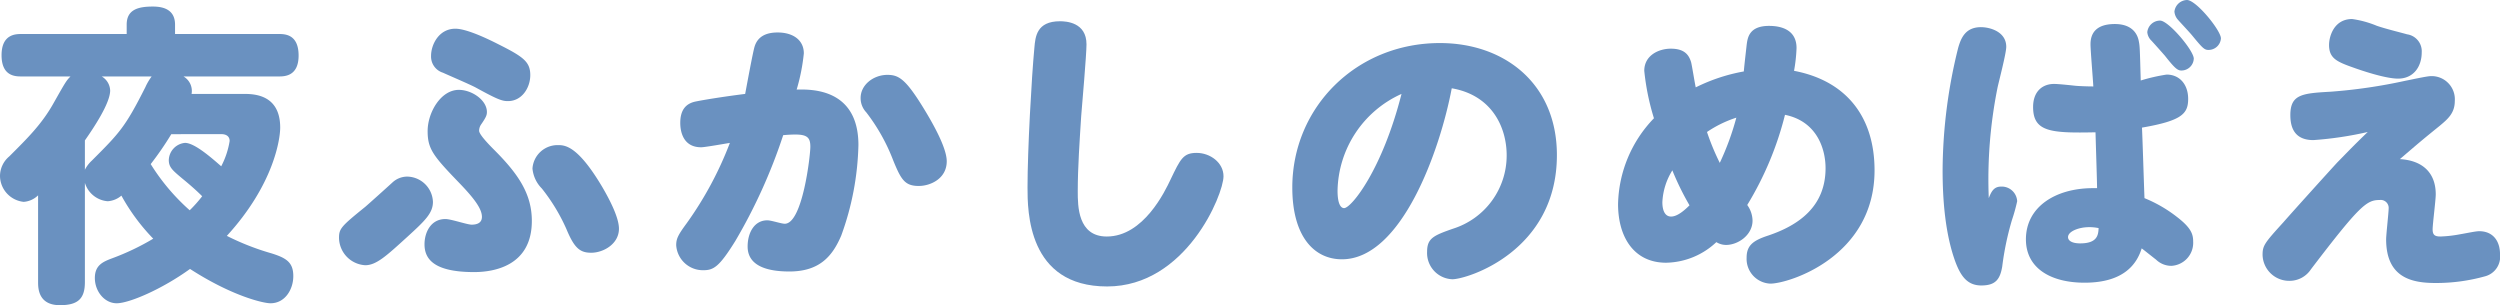 <svg xmlns="http://www.w3.org/2000/svg" width="392.598" height="47.922" viewBox="0 0 392.598 47.922"><defs><style>.cls-1{fill:#6a91c0;}</style></defs><g id="レイヤー_2" data-name="レイヤー 2"><g id="本文"><path class="cls-1" d="M38.318,14.749c1.666,0,5.684.147,5.684,5.292,0,1.764-.98,8.918-8.379,17a39.8,39.8,0,0,0,7.007,2.744c2.352.735,3.43,1.421,3.43,3.577,0,2.058-1.274,4.263-3.577,4.263-1.176,0-6.125-1.176-12.642-5.39-4.41,3.185-9.555,5.39-11.515,5.39-1.911,0-3.43-1.862-3.43-3.969,0-2.009,1.274-2.548,2.7-3.087a38.69,38.69,0,0,0,6.468-3.087,31.441,31.441,0,0,1-5-6.762,3.653,3.653,0,0,1-2.156.882,4.079,4.079,0,0,1-3.577-2.891V44.3c0,2.6-1.078,3.626-3.92,3.626-3.332,0-3.43-2.548-3.43-3.626V30.674A3.6,3.6,0,0,1,3.724,31.7,4.142,4.142,0,0,1,0,27.636a4.039,4.039,0,0,1,1.47-3.087c2.842-2.842,5.1-5.047,6.958-8.379,1.911-3.381,2.009-3.528,2.646-4.165H3.381c-.931,0-3.136,0-3.136-3.332S2.5,5.341,3.381,5.341H19.894V3.871c0-2.352,1.764-2.842,4.116-2.842,1.96,0,3.479.686,3.479,2.842v1.47H43.757c.931,0,3.136,0,3.136,3.381,0,3.283-2.254,3.283-3.136,3.283H28.812a2.632,2.632,0,0,1,1.274,2.744ZM15.974,12.005A2.669,2.669,0,0,1,17.3,14.21c0,2.009-2.6,5.88-3.969,7.84v4.606a5.088,5.088,0,0,1,1.078-1.421c4.361-4.361,5.243-5.243,8.428-11.564a8.793,8.793,0,0,1,.98-1.666ZM26.9,21.07a49.5,49.5,0,0,1-3.234,4.7,32.866,32.866,0,0,0,6.125,7.252,20.77,20.77,0,0,0,1.96-2.205c-.98-.98-2.058-1.911-3.136-2.793-1.519-1.274-2.107-1.764-2.107-2.891a2.8,2.8,0,0,1,2.548-2.695c1.519,0,4.214,2.4,5.684,3.675a12.914,12.914,0,0,0,1.323-3.969c0-.833-.686-1.078-1.274-1.078Z"/><path class="cls-1" d="M63.97,37.191c-3.235,2.94-4.851,4.459-6.616,4.459a4.366,4.366,0,0,1-4.115-4.263c0-1.47.294-1.813,4.115-4.9.687-.588,3.676-3.283,4.264-3.822a3.41,3.41,0,0,1,2.4-.931A4.118,4.118,0,0,1,67.988,31.7C67.988,33.467,66.763,34.643,63.97,37.191Zm10.486,5.537c-6.321,0-7.791-2.058-7.791-4.361,0-1.862.98-3.969,3.283-3.969.882,0,3.429.882,4.115.882,1.03,0,1.618-.392,1.618-1.225,0-1.274-1.225-2.891-3.431-5.194-4.213-4.361-5.095-5.439-5.095-8.281,0-2.891,2.057-6.468,4.9-6.468,2.058,0,4.409,1.617,4.409,3.479,0,.441-.1.784-.881,1.911a1.784,1.784,0,0,0-.343,1.029c0,.588,1.519,2.156,2.4,3.038,3.773,3.773,5.88,6.909,5.88,11.123C83.521,41.8,77.494,42.728,74.456,42.728ZM79.7,15.876c-.931,0-1.813-.392-4.949-2.107-.785-.441-4.459-2.009-5.194-2.352a2.654,2.654,0,0,1-1.863-2.646c0-1.764,1.225-4.263,3.823-4.263,1.567,0,4.459,1.274,6.664,2.4,4.018,2.009,5.095,2.793,5.095,4.9C83.275,13.769,81.953,15.925,79.7,15.876ZM94.6,29.4c1.372,2.352,2.6,4.9,2.6,6.517,0,2.4-2.449,3.773-4.36,3.773-1.765,0-2.646-.735-3.872-3.675A29.19,29.19,0,0,0,85.088,29.6a5.111,5.111,0,0,1-1.469-3.136,3.944,3.944,0,0,1,4.018-3.675C88.764,22.785,90.772,22.932,94.6,29.4Z"/><path class="cls-1" d="M115.454,37.877c-2.5,4.018-3.382,4.557-5,4.557a4.2,4.2,0,0,1-4.264-3.92c0-1.029.294-1.617,1.666-3.479a55.5,55.5,0,0,0,6.763-12.593c-.638.1-3.92.686-4.509.686-2.988,0-3.282-2.744-3.282-3.822,0-2.107.93-3.087,2.5-3.381,1.469-.294,4.556-.784,7.692-1.176.343-1.813,1.176-6.37,1.471-7.4C119.03,5.537,120.6,5.1,122.118,5.1c2.4,0,4.115,1.176,4.115,3.283a30.483,30.483,0,0,1-1.127,5.684c2.206-.049,9.7-.245,9.7,8.722a44.2,44.2,0,0,1-2.7,14.21c-1.322,3.087-3.282,5.635-8.134,5.635-2.891,0-6.565-.588-6.565-3.92,0-2.2,1.078-4.116,3.086-4.116.638,0,2.206.539,2.745.539,2.793,0,4.018-10.682,4.018-12.1,0-1.372-.442-1.911-2.352-1.911-.686,0-1.372.049-1.911.1A84.918,84.918,0,0,1,115.454,37.877Zm28.86-8.673c-2.2,0-2.793-.931-4.066-4.067a29.633,29.633,0,0,0-4.214-7.5,3.237,3.237,0,0,1-.883-2.254c0-2.058,2.01-3.626,4.214-3.626,1.716,0,2.794.637,5.342,4.7,1.714,2.744,3.968,6.713,3.968,8.869C148.675,28.077,146.079,29.2,144.314,29.2Z"/><path class="cls-1" d="M169.79,18.228c-.245,3.871-.54,8.085-.54,11.809,0,2.3,0,7.105,4.558,7.105,5.782,0,9.163-7.154,10-8.918,1.568-3.283,2.008-4.214,4.116-4.214s4.214,1.519,4.214,3.675c0,2.842-5.88,17.3-18.277,17.3-12.5,0-12.5-11.858-12.5-15.582,0-5.782.637-17.3,1.078-21.9.147-1.715.343-4.165,4.018-4.165.931,0,4.165.147,4.165,3.626C170.623,8.575,169.937,16.415,169.79,18.228Z"/><path class="cls-1" d="M210.734,40.719c-4.361,0-7.791-3.577-7.791-11.27,0-12.593,10.045-22.687,23.177-22.687,10.143,0,18.375,6.37,18.375,17.591,0,15.141-14.112,19.5-16.415,19.5a4.123,4.123,0,0,1-3.969-4.312c0-2.107.98-2.548,4.067-3.626A12.047,12.047,0,0,0,236.606,24.4c0-4.459-2.352-9.457-8.624-10.535C226.169,23.471,220.142,40.719,210.734,40.719Zm-.686-10.78c0,2.254.588,2.744,1.029,2.744,1.127,0,5.978-5.978,9.016-17.934A16.994,16.994,0,0,0,210.048,29.939Z"/><path class="cls-1" d="M274.385,32.193a4.305,4.305,0,0,1,.833,2.45c0,2.254-2.254,3.822-4.165,3.822a2.943,2.943,0,0,1-1.519-.441,11.786,11.786,0,0,1-7.889,3.234c-5.047,0-7.546-4.018-7.546-9.212a19.971,19.971,0,0,1,5.635-13.475,37.953,37.953,0,0,1-1.519-7.448c0-2.45,2.3-3.479,4.165-3.479,2.156,0,2.842.98,3.185,2.107.147.539.588,3.381.735,3.969a27.827,27.827,0,0,1,7.546-2.5c.1-1.176.343-3.185.441-4.116.147-1.127.343-3.038,3.528-3.038,1.96,0,4.312.637,4.312,3.479a24.683,24.683,0,0,1-.392,3.577c8.232,1.568,12.642,7.252,12.642,15.631,0,13.573-13.475,17.787-16.366,17.787a3.887,3.887,0,0,1-3.724-4.067c0-1.911.98-2.695,3.381-3.479,4.8-1.617,9.016-4.557,9.016-10.584,0-2.989-1.323-7.35-6.37-8.379A50.932,50.932,0,0,1,274.385,32.193Zm-11.76-5.439a10.321,10.321,0,0,0-1.568,5c0,1.176.343,2.254,1.372,2.254.98,0,2.107-.98,2.891-1.764A43.162,43.162,0,0,1,262.625,26.754Zm5.439-6.027a37.536,37.536,0,0,0,2.009,4.851,42.249,42.249,0,0,0,2.6-7.1A18.047,18.047,0,0,0,268.064,20.727Z"/><path class="cls-1" d="M314.276,29.3a2.431,2.431,0,0,1,2.5,2.3,27.828,27.828,0,0,1-.833,2.989,45.312,45.312,0,0,0-1.519,7.3c-.343,1.96-1.029,2.94-3.283,2.94-2.156,0-3.185-1.421-4.018-3.577-1.617-4.312-2.058-9.7-2.058-14.5A80.668,80.668,0,0,1,307.514,7.5c.441-1.519,1.127-3.234,3.577-3.234,1.372,0,3.969.686,3.969,3.087,0,1.029-1.176,5.488-1.372,6.419a72.937,72.937,0,0,0-1.372,17.346C312.757,29.939,313.2,29.3,314.276,29.3ZM328.291,6.958c0-2.4,1.666-3.185,3.822-3.185,2.5,0,3.527,1.323,3.772,2.744.148.784.148.882.294,6.125a28.282,28.282,0,0,1,4.068-.931c2.008,0,3.38,1.519,3.38,3.822,0,2.352-1.029,3.43-7.252,4.508.1,2.058.294,8.575.392,11.074a21.393,21.393,0,0,1,5.146,2.989c2.156,1.666,2.5,2.646,2.5,3.822a3.621,3.621,0,0,1-3.431,3.822,3.448,3.448,0,0,1-2.4-.98c-.393-.294-1.912-1.519-2.254-1.764-.687,2.205-2.548,5.39-8.968,5.39-5.292,0-9.212-2.254-9.212-6.811,0-5.1,4.655-8.036,10.535-8.036h.638c0-.931-.148-5.341-.245-8.771-7.008.147-9.8-.049-9.8-3.969,0-2.5,1.519-3.626,3.283-3.626.784,0,2.941.245,3.431.294.538.049,1.91.1,2.743.1C328.682,12.5,328.291,7.889,328.291,6.958Zm-.246,28.714c-1.519,0-3.283.637-3.283,1.568,0,.588.687.98,1.911.98,2.7,0,2.842-1.323,2.891-2.4A7.205,7.205,0,0,0,328.045,35.672ZM339.217,3.234c1.324,0,5.292,4.7,5.292,5.978a1.948,1.948,0,0,1-1.96,1.862c-.636,0-1.127-.49-2.6-2.352-.344-.392-1.863-2.107-2.2-2.45a2.066,2.066,0,0,1-.54-1.225A2.023,2.023,0,0,1,339.217,3.234ZM343.431,0c1.47,0,5.342,4.8,5.342,6.027a1.943,1.943,0,0,1-1.961,1.813c-.637,0-.931-.294-2.5-2.2-.343-.441-1.96-2.156-2.254-2.5a2.178,2.178,0,0,1-.588-1.323A2.053,2.053,0,0,1,343.431,0Z"/><path class="cls-1" d="M363.3,22c-2.351,0-3.626-1.225-3.626-3.92,0-3.234,1.814-3.43,6.273-3.675a83.079,83.079,0,0,0,11.76-1.715c.784-.147,3.429-.735,4.017-.735a3.642,3.642,0,0,1,3.774,3.92c0,1.911-1.127,2.842-2.353,3.871-2.842,2.3-3.184,2.6-6.271,5.243,3.528.2,5.634,2.107,5.634,5.537,0,.882-.49,4.7-.49,5.488,0,.882.344,1.127,1.226,1.127a19.808,19.808,0,0,0,3.038-.343c1.176-.2,2.5-.49,3.038-.49,2.205,0,3.282,1.568,3.282,3.626a3.182,3.182,0,0,1-2.254,3.43,28.526,28.526,0,0,1-7.84,1.078c-3.626,0-7.791-.735-7.791-6.86,0-.735.393-4.214.393-4.8a1.252,1.252,0,0,0-1.422-1.372c-2.009,0-3.087.784-10.779,10.878a4.009,4.009,0,0,1-3.283,1.813,4.178,4.178,0,0,1-4.313-4.067c0-1.47.295-1.862,3.283-5.145,1.324-1.519,7.252-8.085,8.478-9.408.833-.833,2.4-2.5,4.753-4.753A55.414,55.414,0,0,1,363.3,22Zm10-17.934c1.421.49,3.872,1.078,4.705,1.323a2.685,2.685,0,0,1,2.3,2.842c0,2.156-1.224,4.116-3.723,4.116-2.009,0-5.88-1.323-6.958-1.715-2.647-.931-3.871-1.47-3.871-3.577,0-1.274.735-4.067,3.626-4.067A15.8,15.8,0,0,1,373.292,4.067Z"/></g></g></svg>